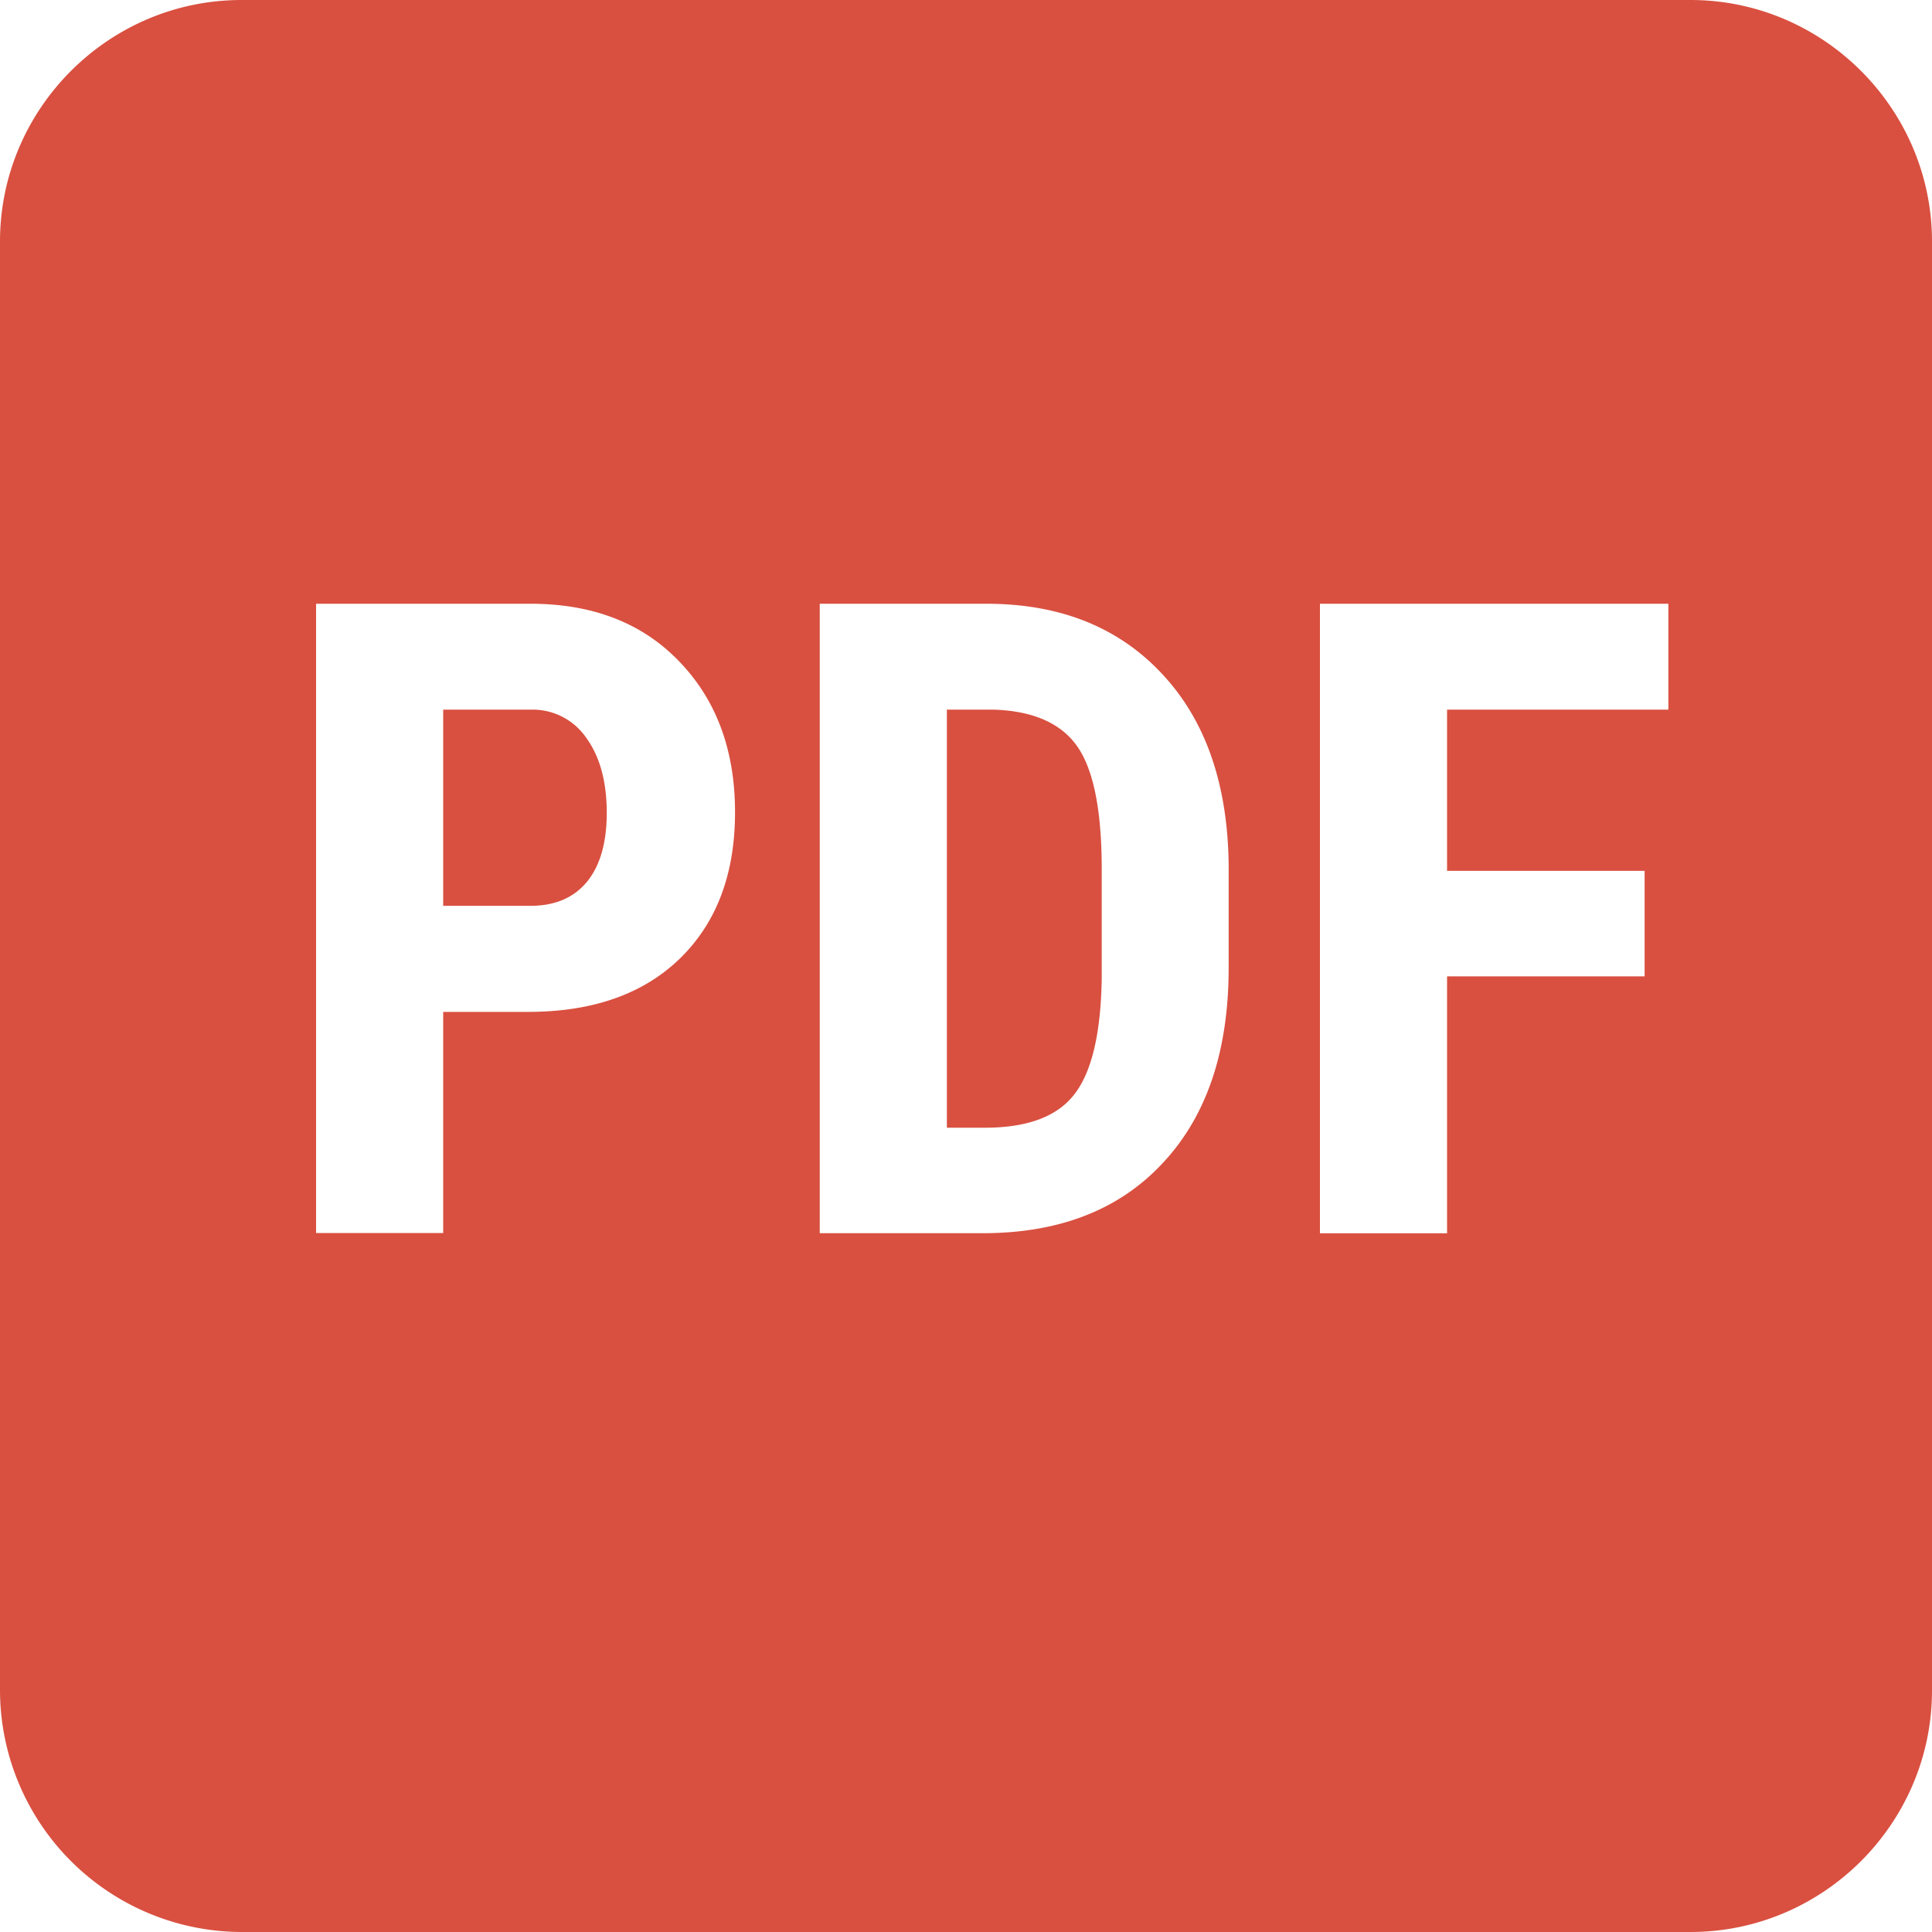 <svg width="20" height="20" viewBox="0 0 20 20" xmlns="http://www.w3.org/2000/svg">
    <path d="M17.5 20h-15A2.507 2.507 0 0 1 0 17.5v-15C0 1.125 1.125 0 2.5 0h15C18.875 0 20 1.125 20 2.5v15c0 1.375-1.125 2.5-2.5 2.5m-.474-9.893H14.98v2.66h-1.316V6.25h3.607v1.096h-2.291v1.669h2.045v1.092zm-7.224-2.76v4.327h.394c.439 0 .748-.115.926-.346.18-.232.274-.63.283-1.198V8.997c0-.608-.085-1.032-.255-1.273-.17-.24-.46-.366-.869-.378h-.479zm-1.316 5.42V6.25h1.724c.761 0 1.367.241 1.819.725.452.482.682 1.145.69 1.986v1.056c0 .858-.224 1.53-.677 2.017-.451.489-1.075.732-1.868.732H8.486zM4.588 9.377h.904c.251 0 .445-.082.582-.246.136-.164.207-.403.207-.716 0-.326-.072-.584-.212-.777a.673.673 0 0 0-.563-.292h-.918v2.031zm0 1.096v2.291H3.272V6.25h2.22c.645 0 1.159.2 1.542.6.384.4.575.919.575 1.558s-.19 1.142-.568 1.512c-.38.37-.904.555-1.576.555h-.877z" fill="#D95040" fill-rule="evenodd"/>
</svg>
